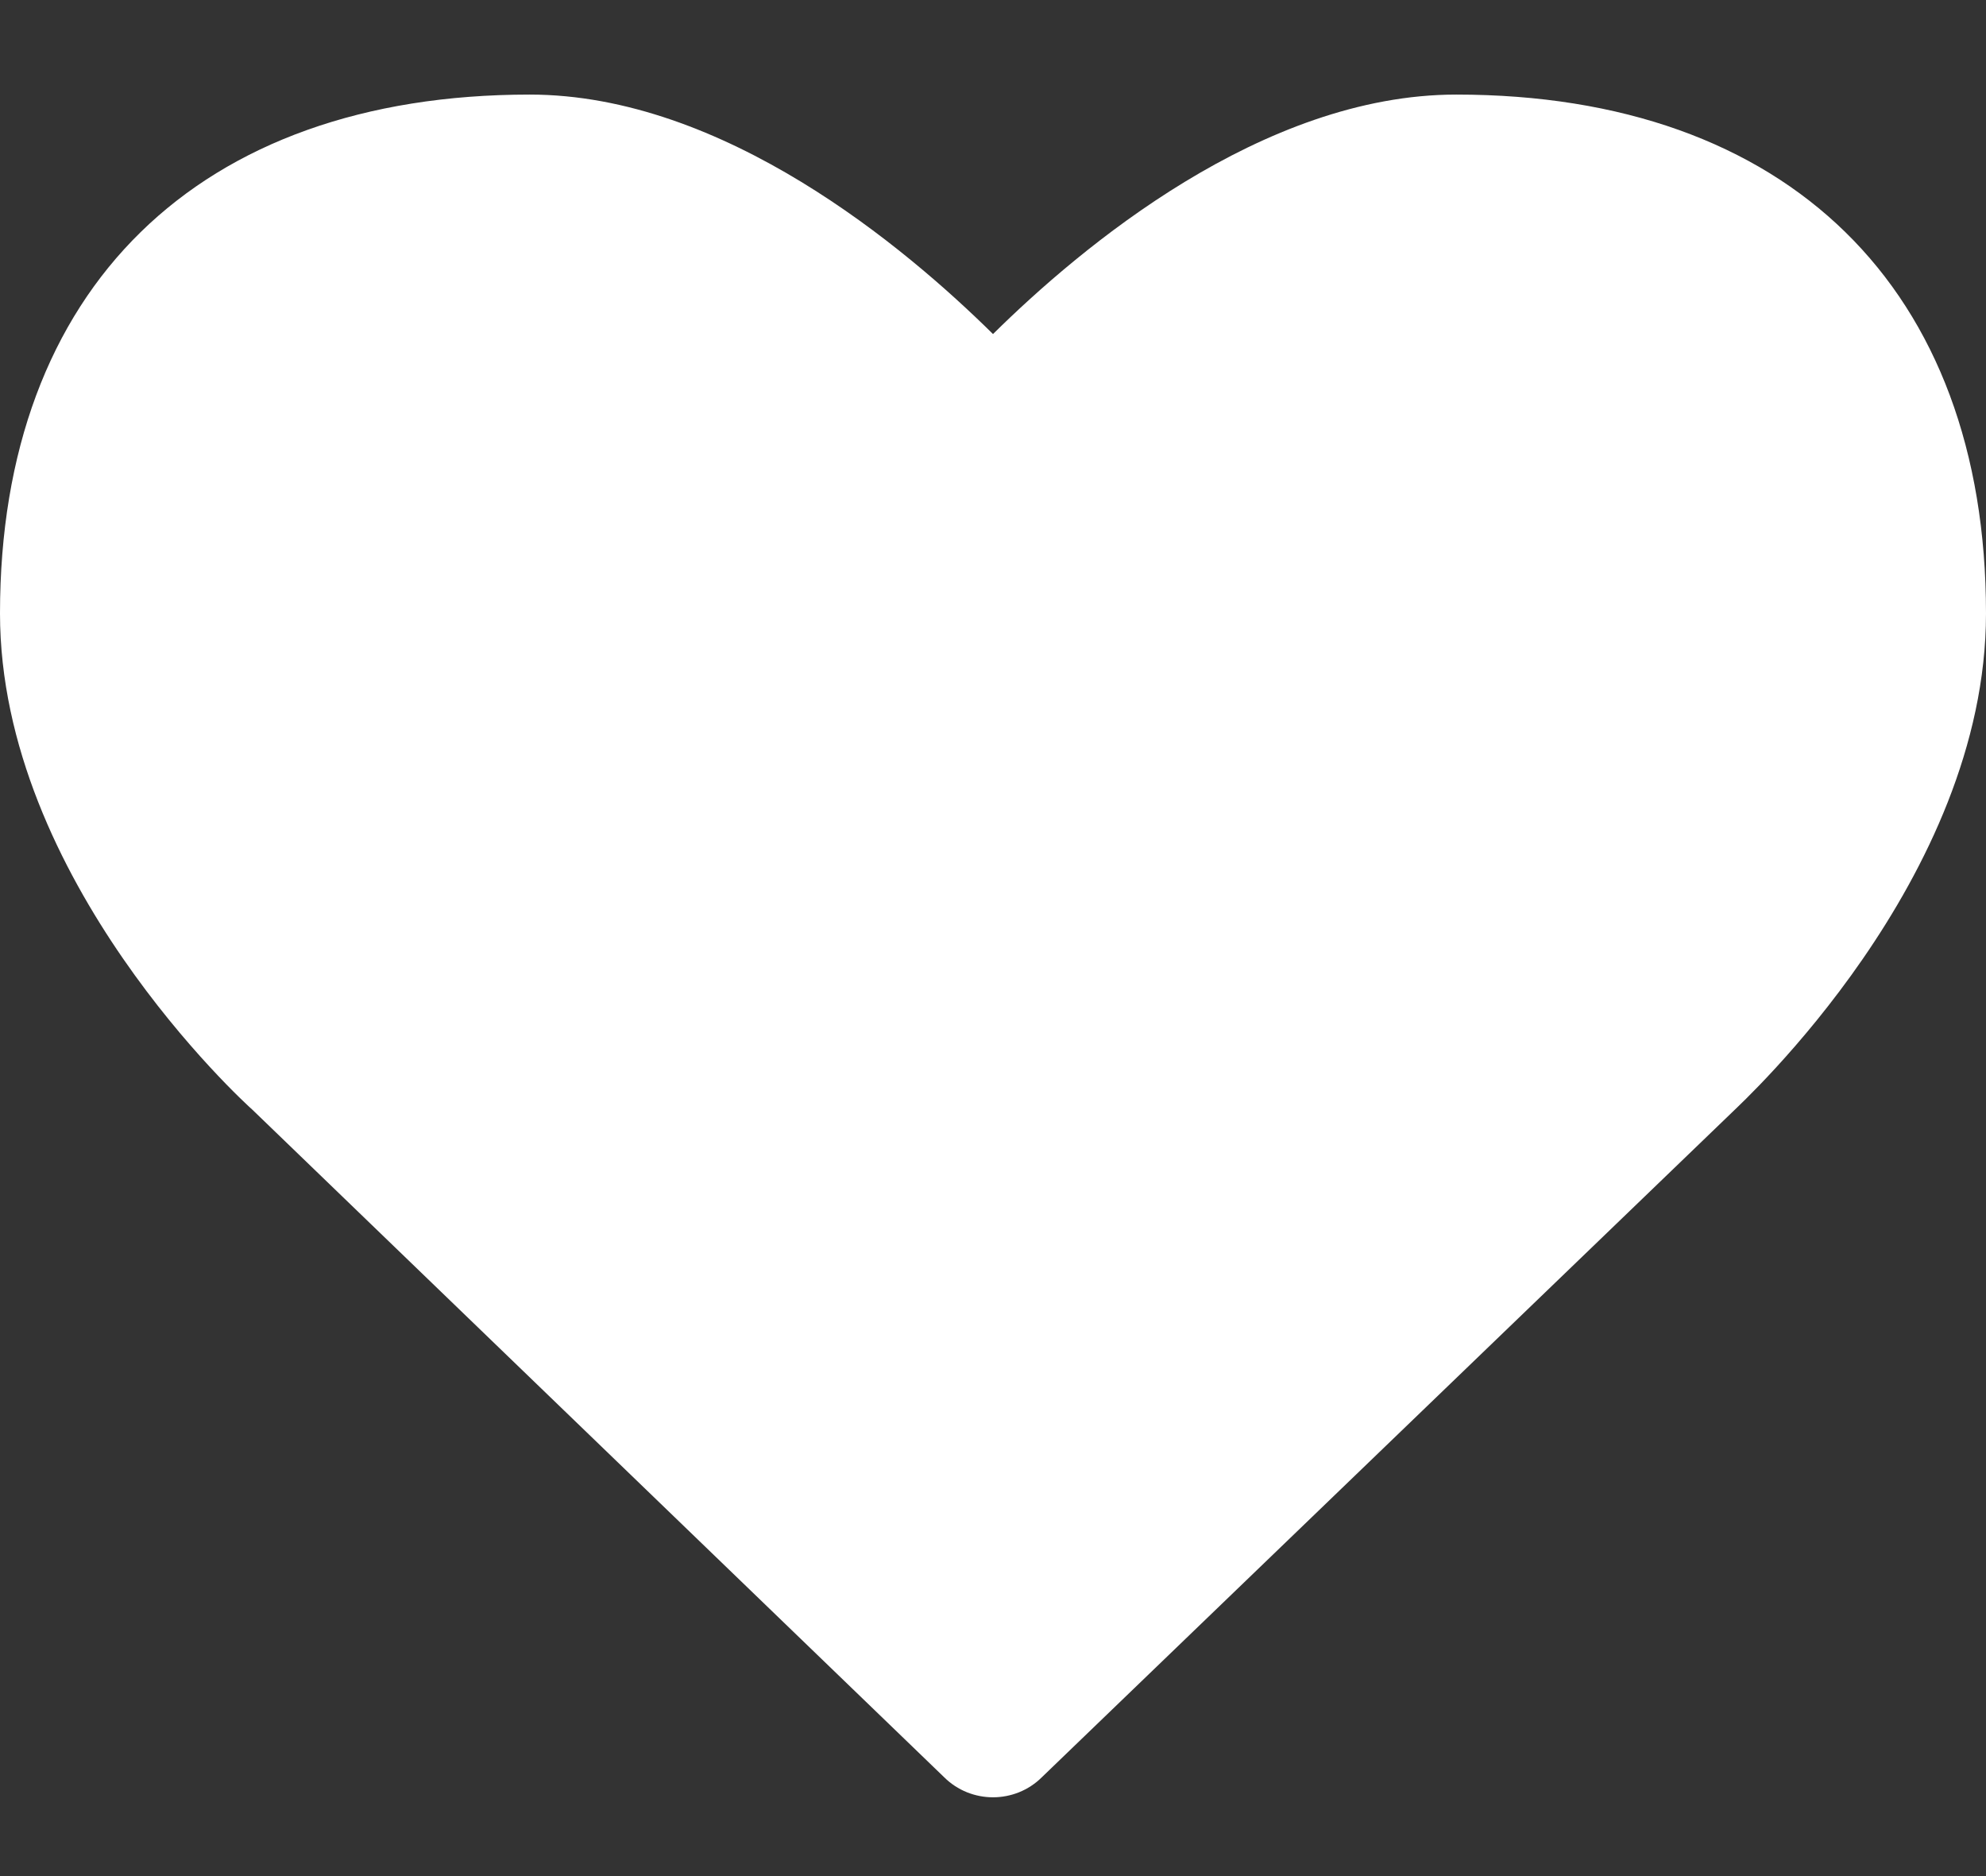 <svg width="18" height="17" viewBox="0 0 18 17" fill="none" xmlns="http://www.w3.org/2000/svg">
<rect x="0" y="0" width="18" height="17" fill="#333333" stroke="none"/>
<path d="M9 16.286C9.161 16.286 9.321 16.225 9.442 16.105L15.7 10.078C15.79 9.988 18 7.969 18 5.558C18 2.615 16.202 0.857 13.199 0.857C11.441 0.857 9.794 2.243 9 3.027C8.206 2.243 6.559 0.857 4.801 0.857C1.798 0.857 0 2.615 0 5.558C0 7.969 2.21 9.988 2.29 10.058L8.558 16.105C8.679 16.225 8.839 16.286 9 16.286Z" fill="white"/>
</svg>
